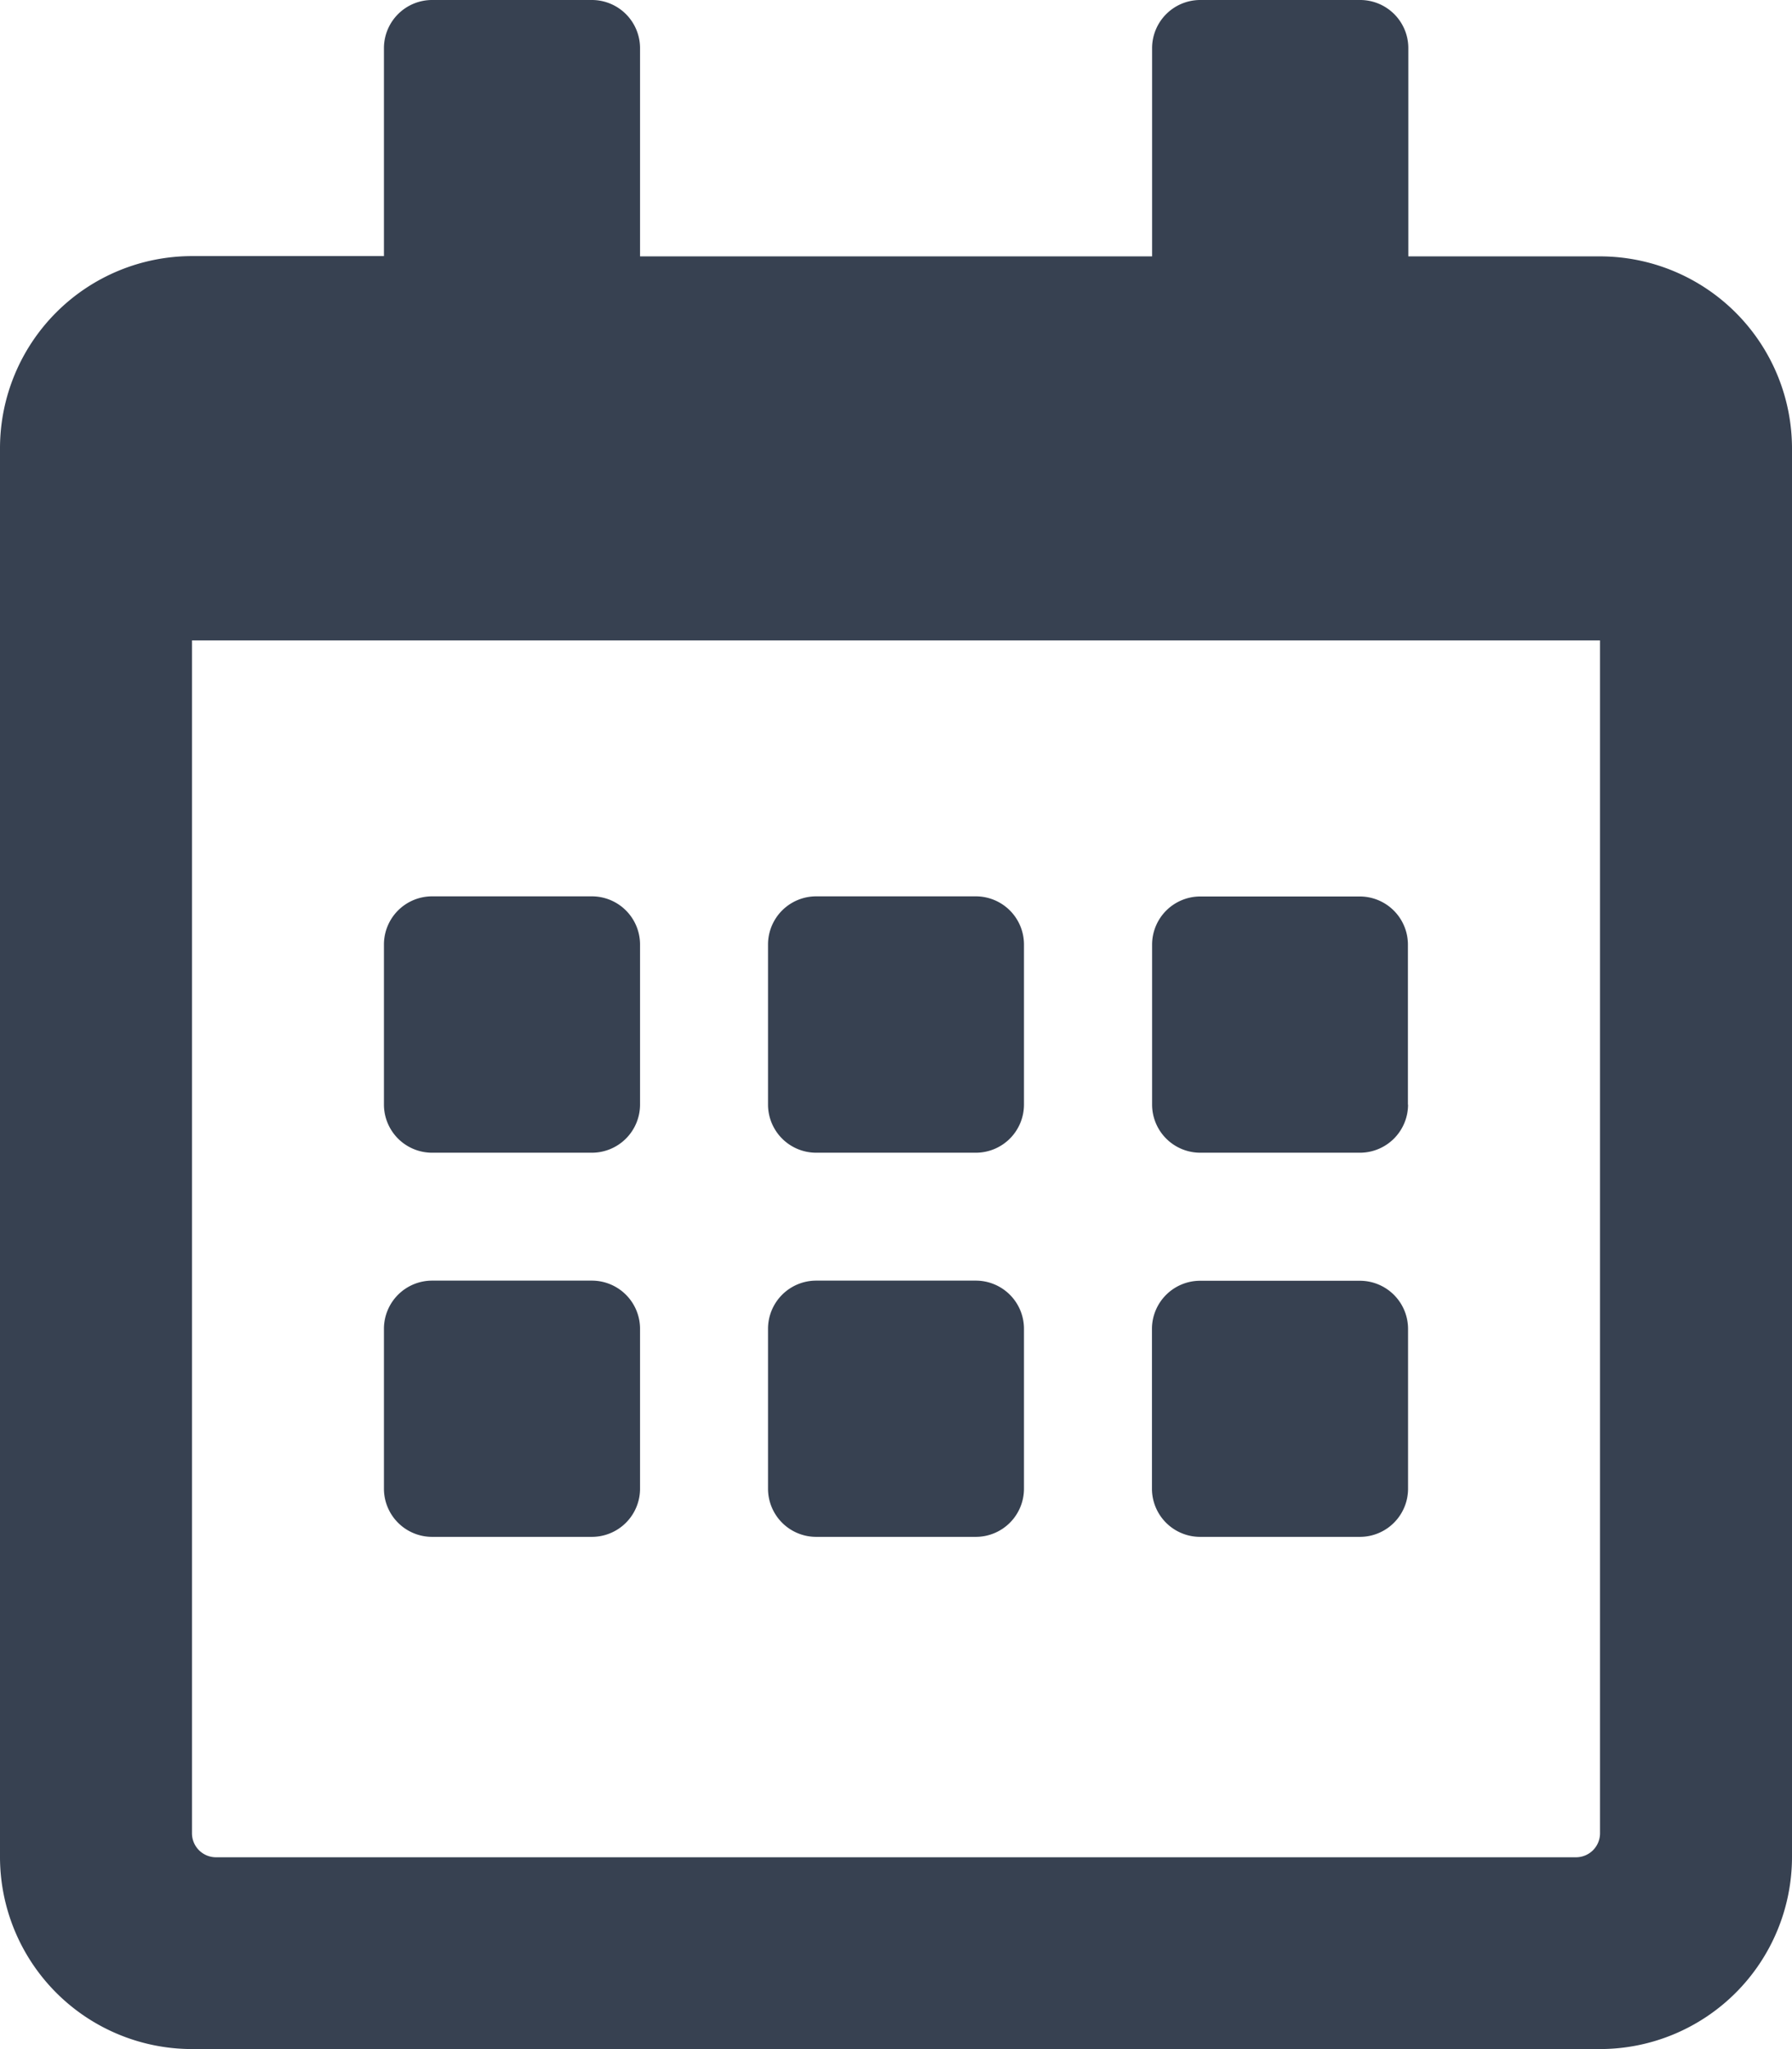 <svg xmlns="http://www.w3.org/2000/svg" width="12.91" height="14.755" viewBox="0 0 12.91 14.755"><defs><style>.a{fill:#374151;}</style></defs><path class="a" d="M4.265,8.3H3.112a.347.347,0,0,1-.346-.346V6.8a.347.347,0,0,1,.346-.346H4.265a.347.347,0,0,1,.346.346V7.954A.347.347,0,0,1,4.265,8.3Zm3.112-.346V6.8a.347.347,0,0,0-.346-.346H5.879a.347.347,0,0,0-.346.346V7.954a.347.347,0,0,0,.346.346H7.031A.347.347,0,0,0,7.377,7.954Zm2.766,0V6.8A.347.347,0,0,0,9.8,6.455H8.645A.347.347,0,0,0,8.3,6.8V7.954a.347.347,0,0,0,.346.346H9.8A.347.347,0,0,0,10.144,7.954ZM7.377,10.72V9.567a.347.347,0,0,0-.346-.346H5.879a.347.347,0,0,0-.346.346V10.72a.347.347,0,0,0,.346.346H7.031A.347.347,0,0,0,7.377,10.72Zm-2.766,0V9.567a.347.347,0,0,0-.346-.346H3.112a.347.347,0,0,0-.346.346V10.72a.347.347,0,0,0,.346.346H4.265A.347.347,0,0,0,4.611,10.72Zm5.533,0V9.567A.347.347,0,0,0,9.8,9.222H8.645a.347.347,0,0,0-.346.346V10.72a.347.347,0,0,0,.346.346H9.8A.347.347,0,0,0,10.144,10.72ZM12.91,3.228V13.371a1.384,1.384,0,0,1-1.383,1.383H1.383A1.384,1.384,0,0,1,0,13.371V3.228A1.384,1.384,0,0,1,1.383,1.844H2.766V.346A.347.347,0,0,1,3.112,0H4.265a.347.347,0,0,1,.346.346v1.5H8.3V.346A.347.347,0,0,1,8.645,0H9.8a.347.347,0,0,1,.346.346v1.5h1.383A1.384,1.384,0,0,1,12.91,3.228ZM11.527,13.2V4.611H1.383V13.2a.173.173,0,0,0,.173.173h9.8A.173.173,0,0,0,11.527,13.2Z"/></svg>